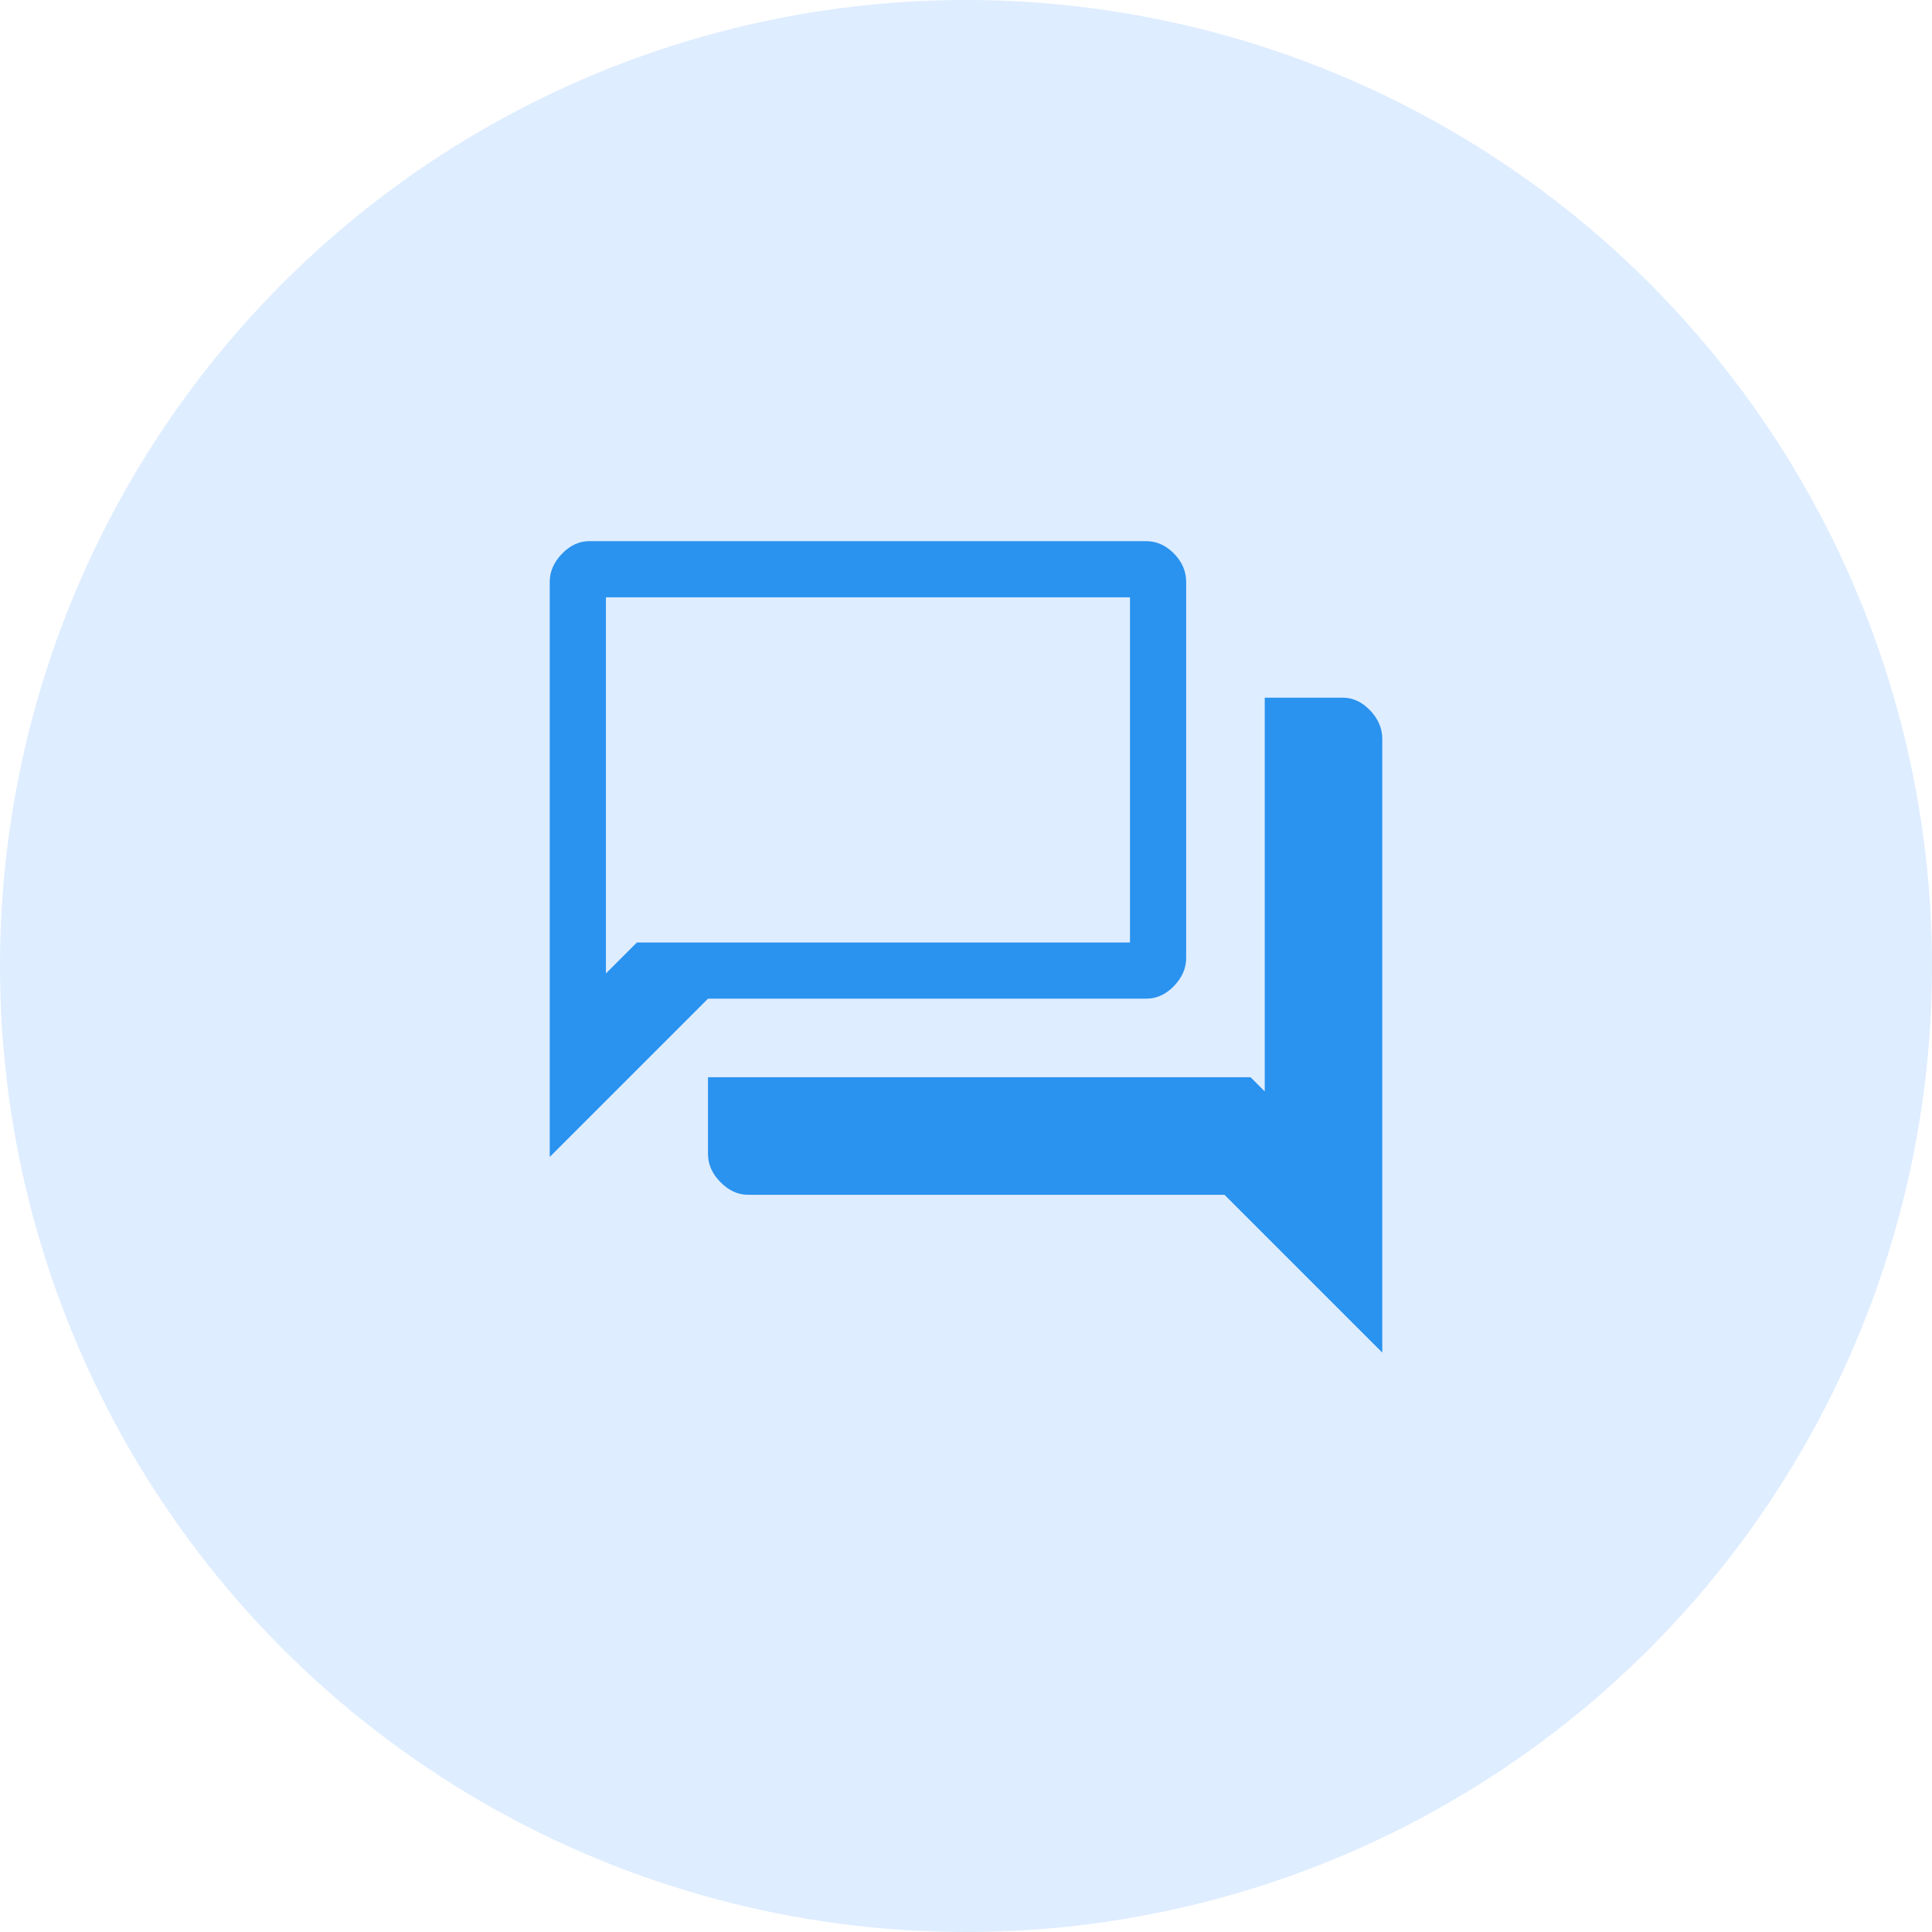<svg width="72" height="72" viewBox="0 0 72 72" fill="none" xmlns="http://www.w3.org/2000/svg">
<circle cx="36" cy="36" r="36" fill="#258AFF" fill-opacity="0.15"/>
<path d="M27.877 44.526C27.5 44.526 27.157 44.368 26.848 44.054C26.539 43.739 26.385 43.39 26.385 43.006V40.145H46.604L47.133 40.674V26H50.039C50.415 26 50.755 26.157 51.058 26.472C51.361 26.787 51.513 27.141 51.513 27.536V50.406L45.633 44.526H27.877ZM20.487 43.115V21.686C20.487 21.303 20.639 20.954 20.942 20.639C21.246 20.324 21.585 20.167 21.962 20.167H42.714C43.102 20.167 43.447 20.321 43.751 20.63C44.054 20.939 44.205 21.291 44.205 21.686V35.699C44.205 36.082 44.054 36.431 43.751 36.746C43.447 37.061 43.102 37.218 42.714 37.218H26.385L20.487 43.115ZM42.111 35.124V22.261H22.581V36.278L23.735 35.124H42.111Z" fill="#2A92EF"/>
</svg>
